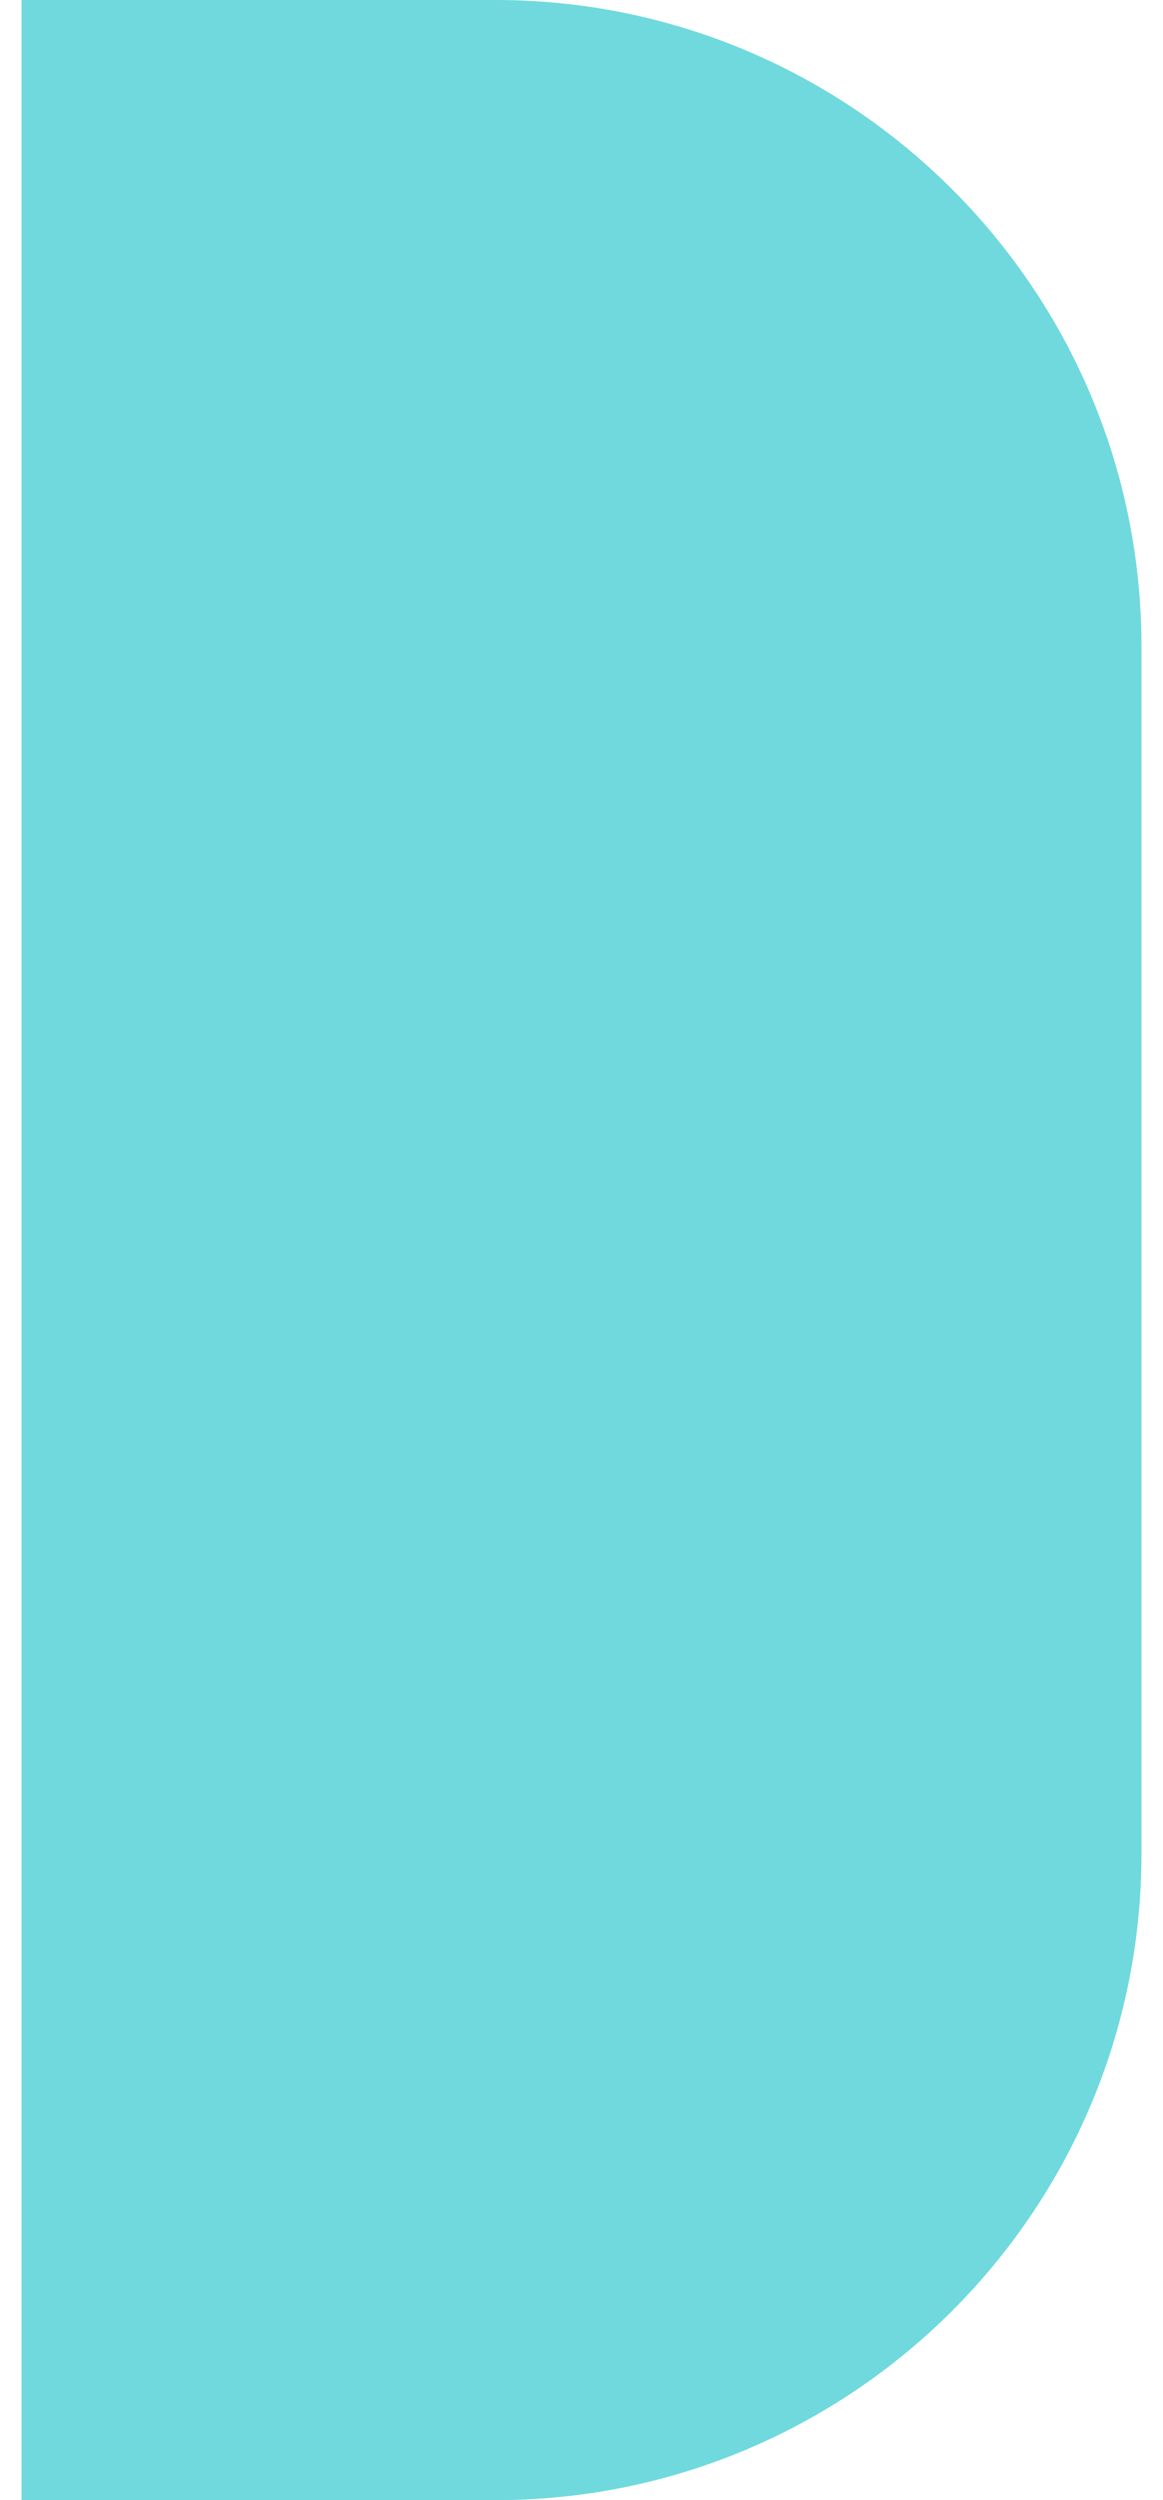 <svg width="27" height="58" viewBox="0 0 27 58" fill="none" xmlns="http://www.w3.org/2000/svg">
<path d="M0.5 0H11.5C19.784 0 26.5 6.716 26.5 15V43C26.5 51.284 19.784 58 11.5 58H0.5V0Z" fill="#6FD9DD"/>
</svg>
